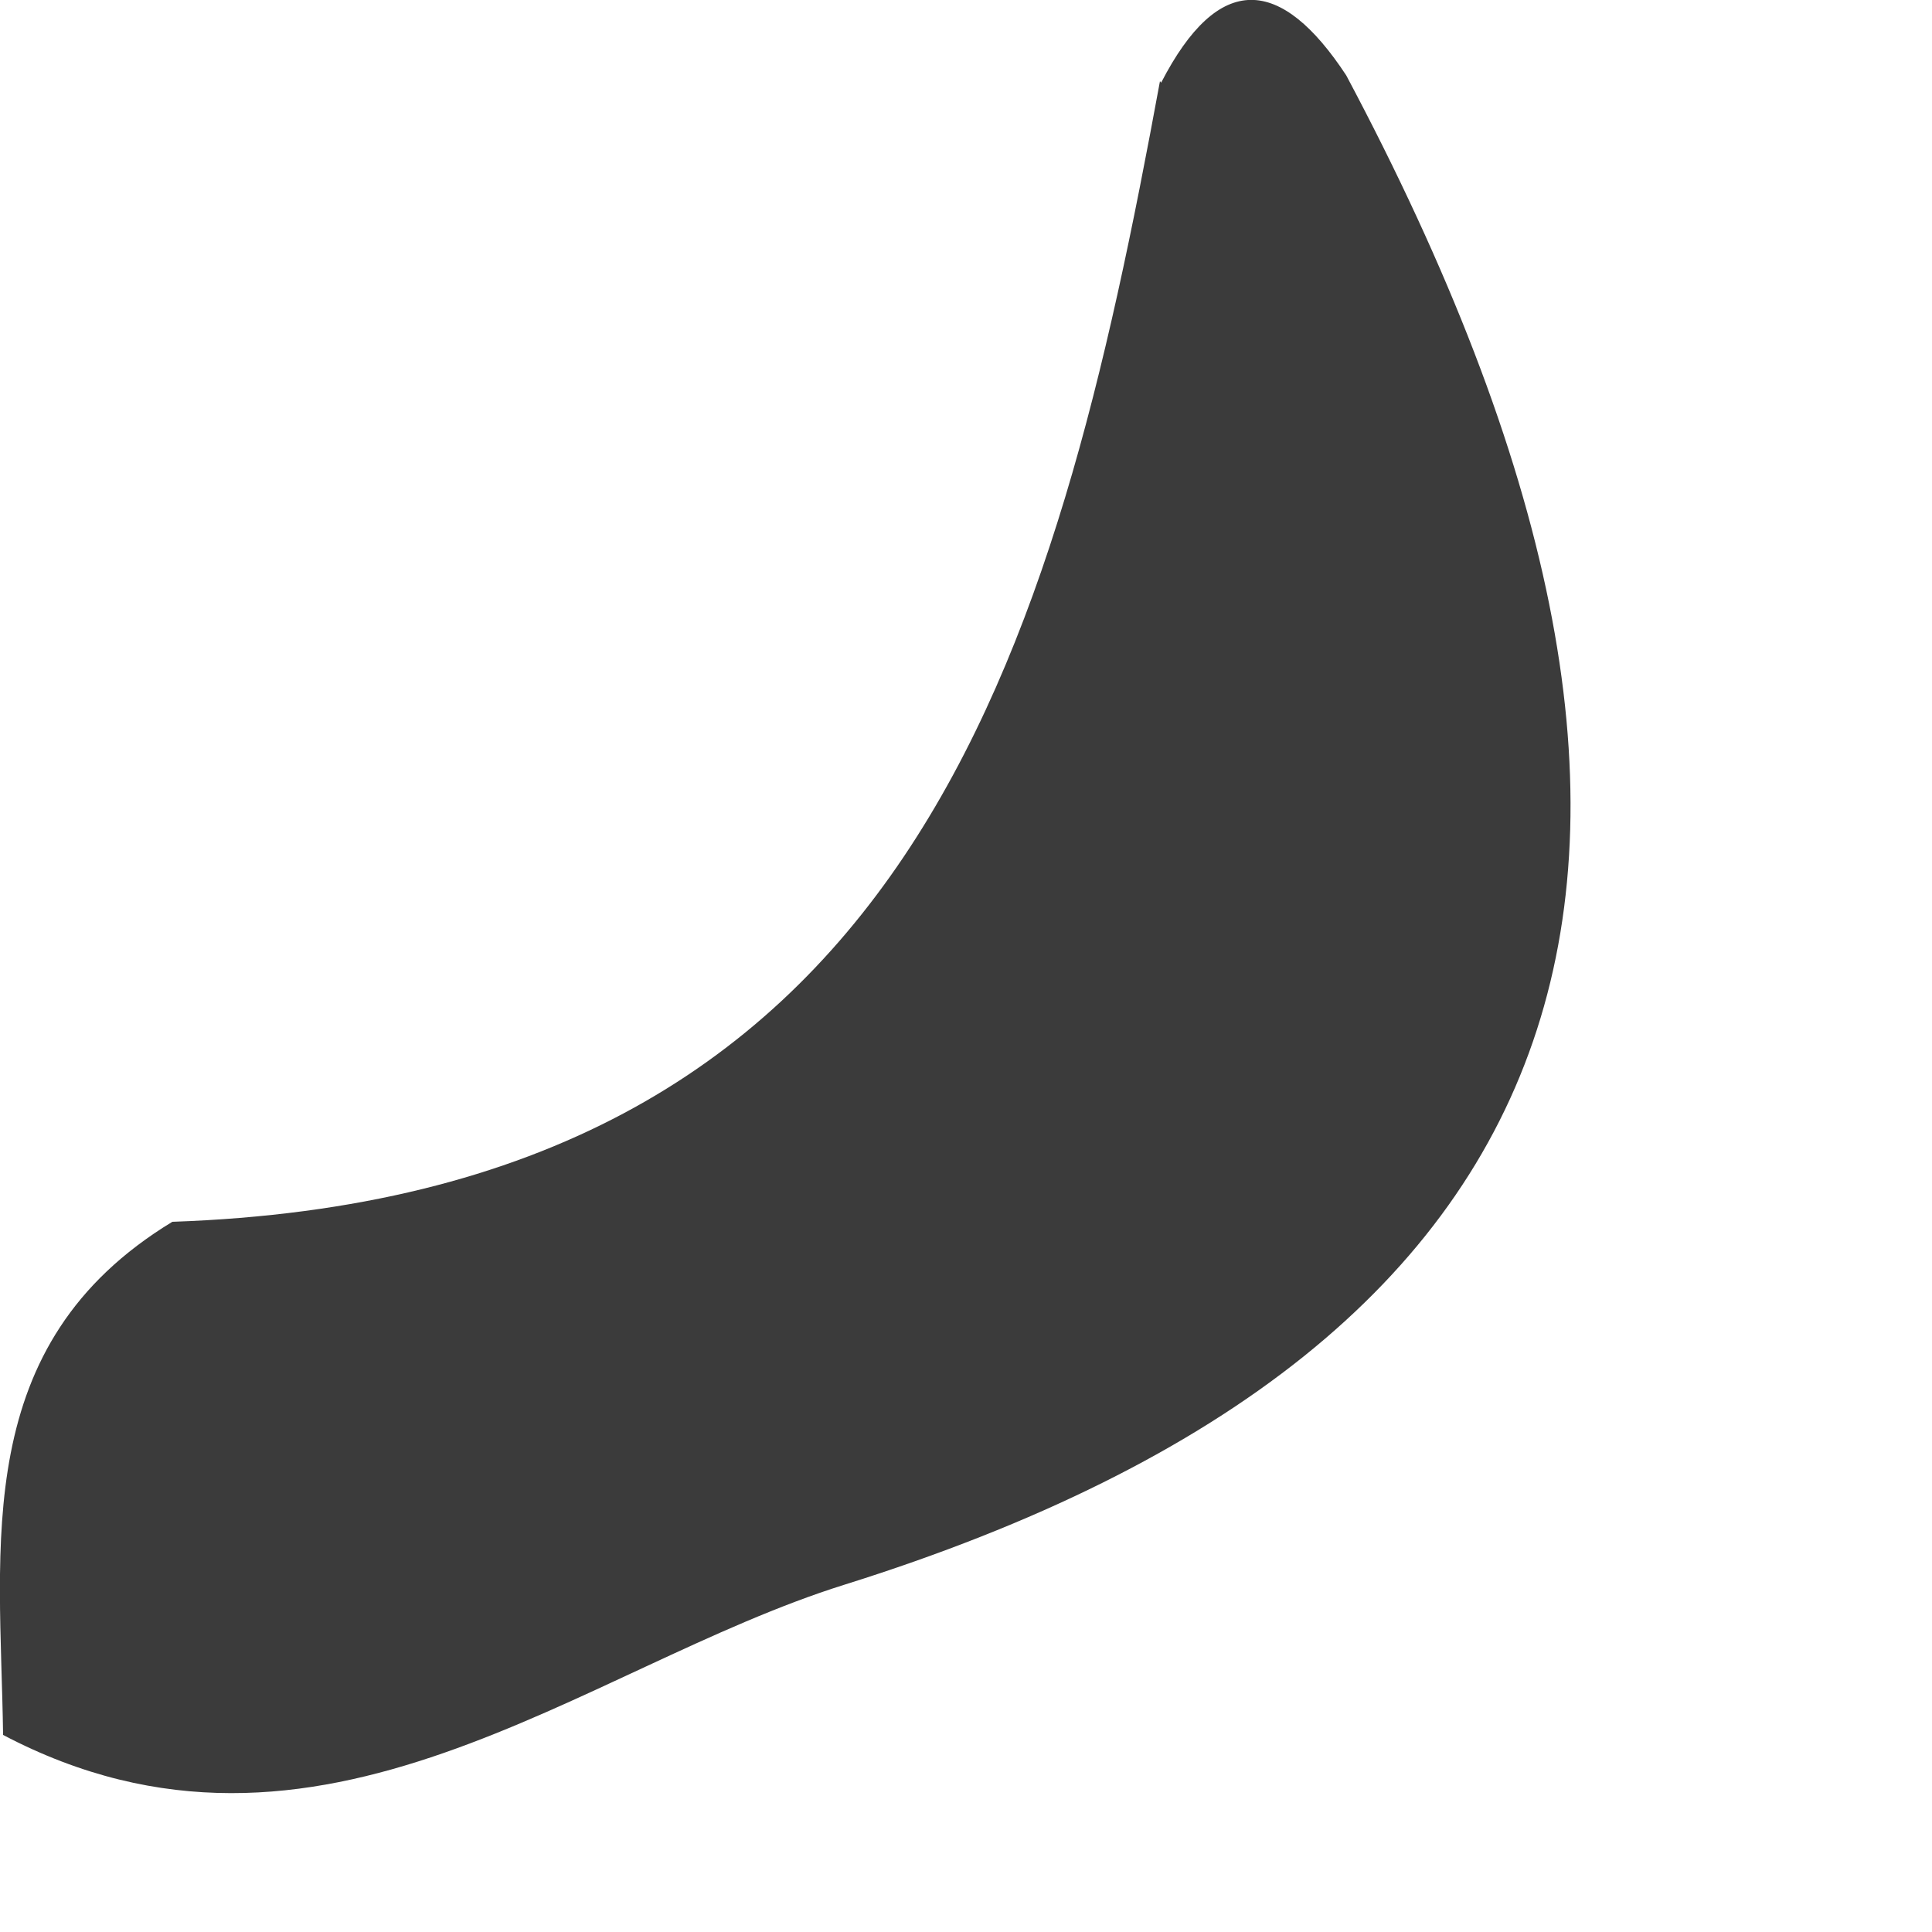 <?xml version="1.0" encoding="utf-8"?>
<svg xmlns="http://www.w3.org/2000/svg" fill="none" height="100%" overflow="visible" preserveAspectRatio="none" style="display: block;" viewBox="0 0 5 5" width="100%">
<path d="M3.005 0.214C3.154 -0.075 3.315 -0.062 3.484 0.195C4.549 2.196 4.167 3.48 2.186 4.101C1.505 4.314 0.826 4.92 0.008 4.49C0.001 3.997 -0.078 3.48 0.446 3.162C2.357 3.096 2.729 1.695 3.002 0.21L3.005 0.214Z" fill="#3B3B3B" id="Path 567"/>
</svg>